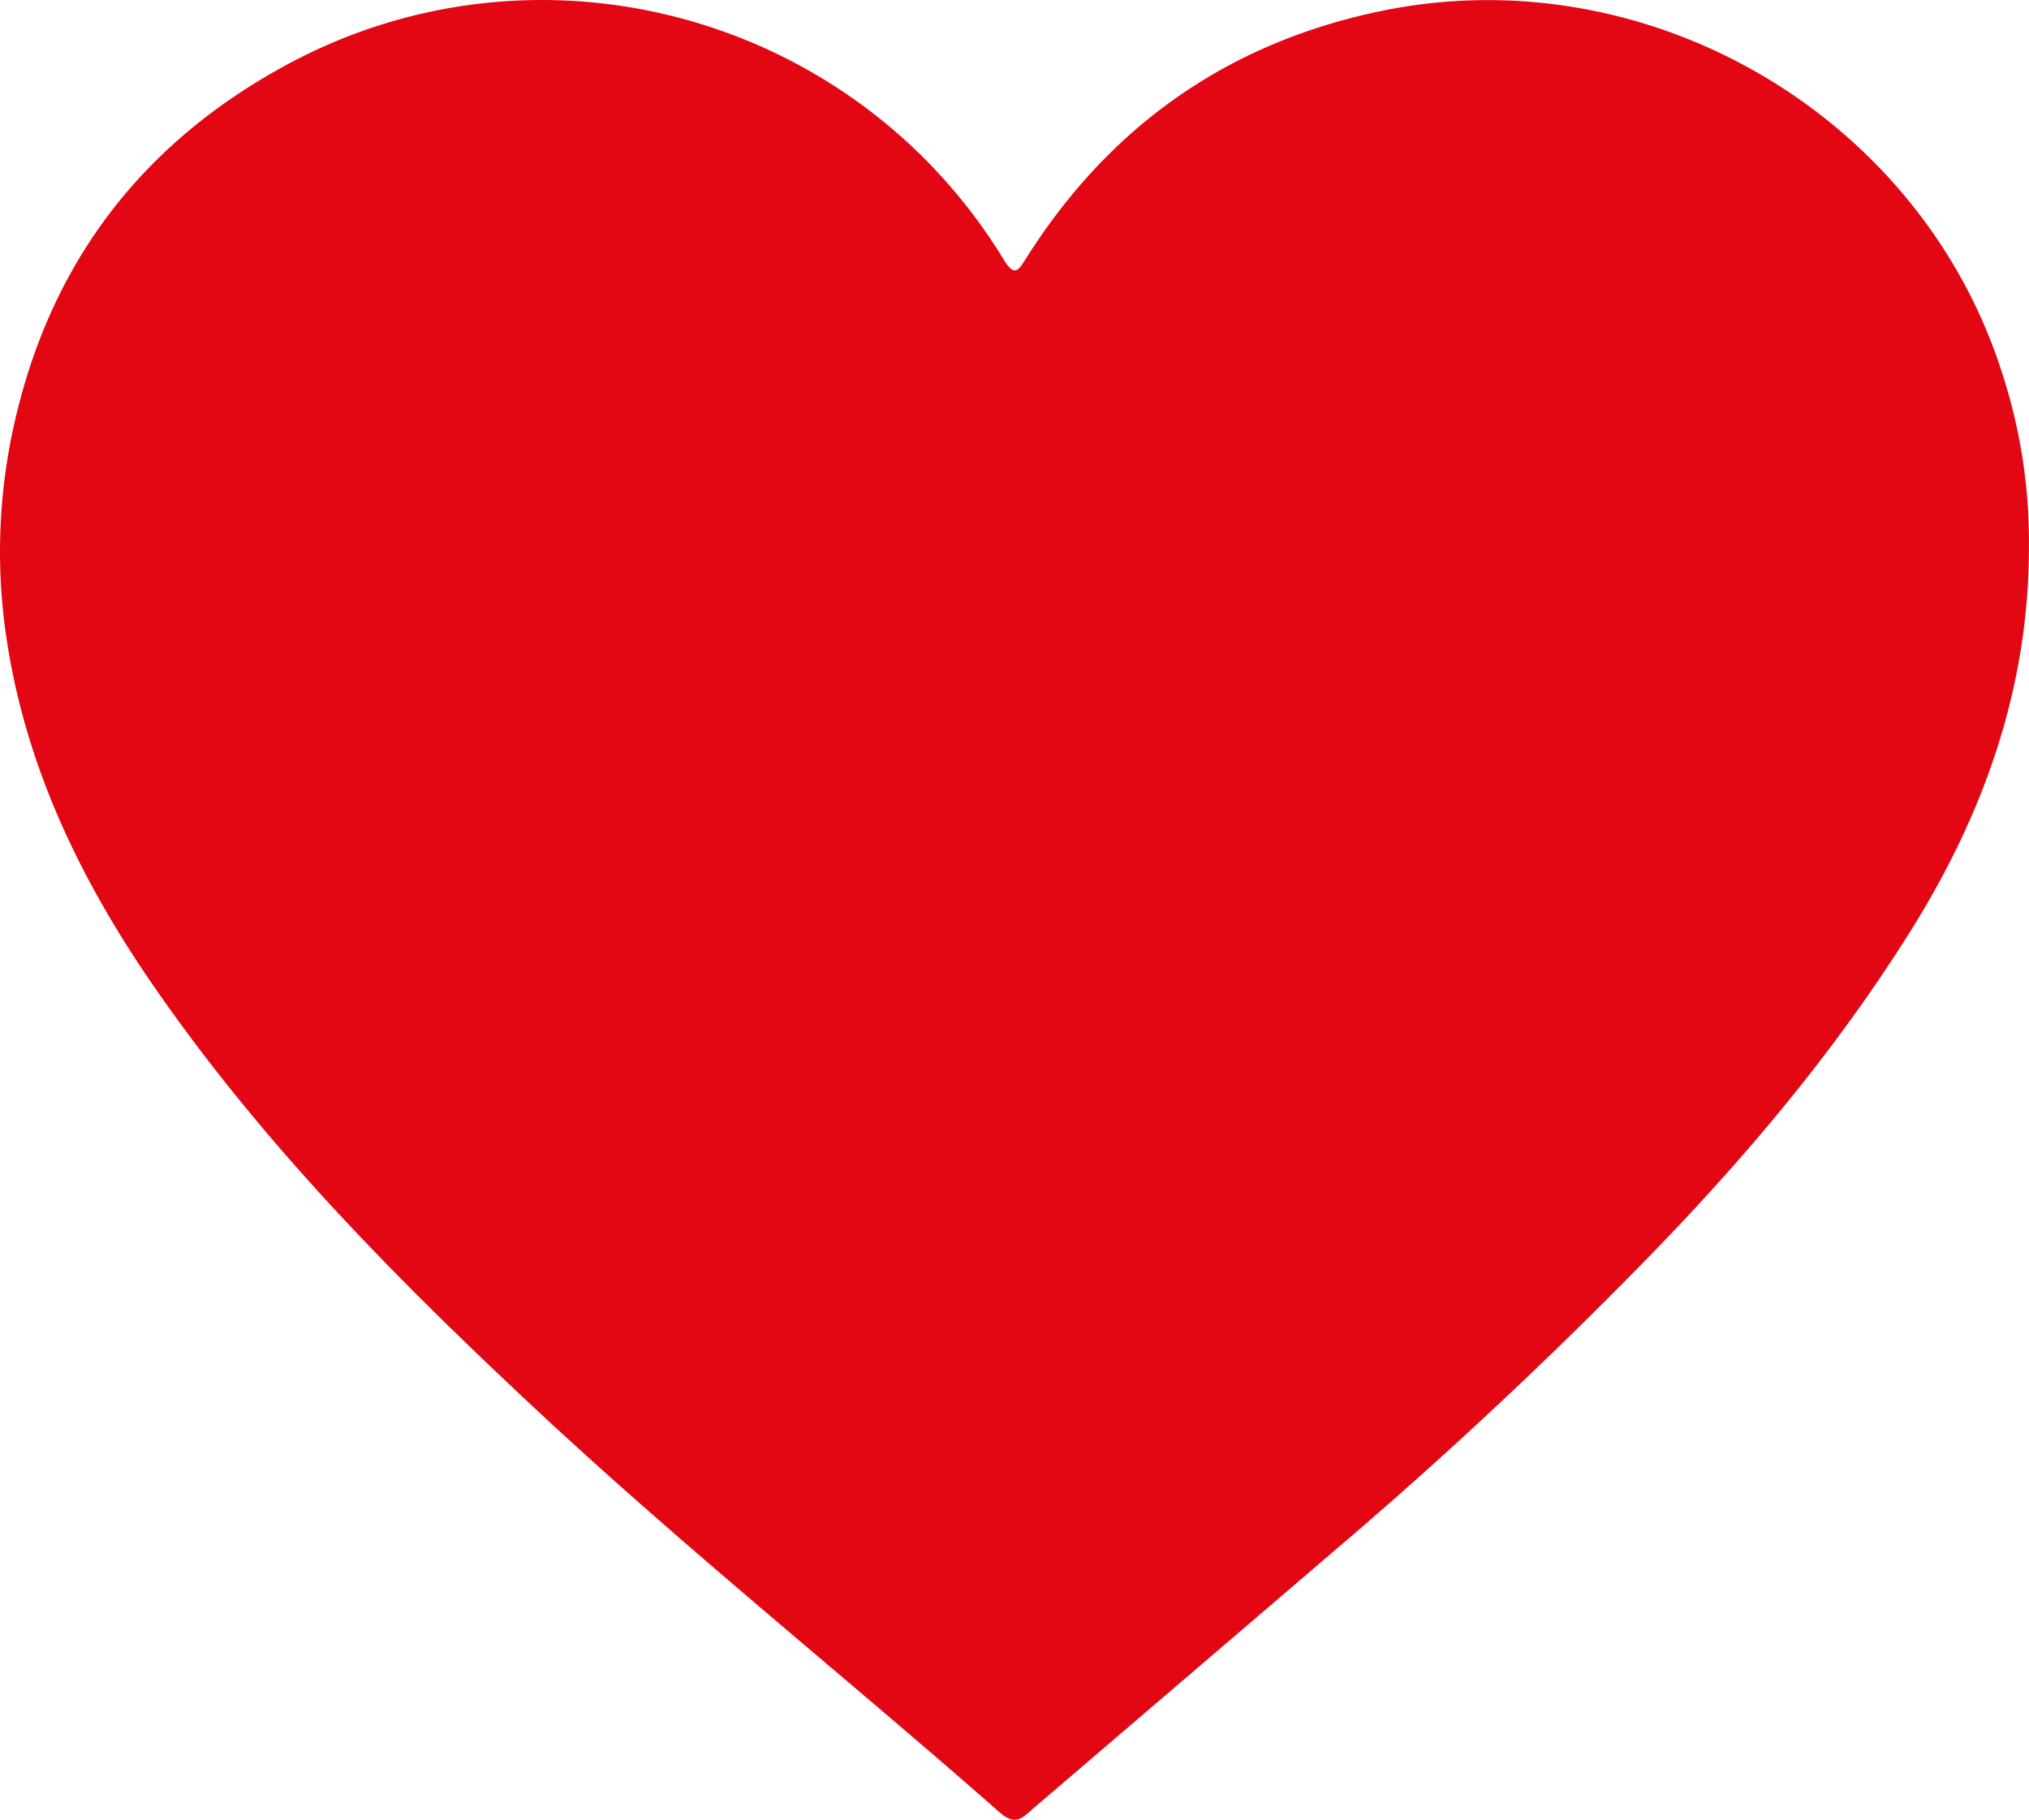 <svg xmlns="http://www.w3.org/2000/svg" viewBox="0 0 473.95 425.16">
  <defs>
    <style>
      .a {
        fill: #e30613;
      }
    </style>
  </defs>
  <path class="a" d="M473.93,127.94c0,32.64-10.49,62.17-27.58,89.47-17.44,27.86-38.49,52.93-61.41,76.44q-32.79,33.64-68.41,64.32-37.61,32.2-75.22,64.4c-2.32,2-4,4.18-7.73.94-36-31.67-73.52-61.65-108.59-94.41-32.42-30.29-63.55-61.78-88.92-98.46C18.92,205.84,6,179.26,1.51,149.07A135.93,135.93,0,0,1,4.37,94.72C13.61,58.51,35.28,32,67.85,14.66,126.71-16.6,199.68,3.73,234.38,60.53c2.61,4.27,3.46,2.74,5.35-.25C259.24,29.43,286.81,10,322.58,2.58c62.23-12.91,126,24.28,145.14,84.72A127.12,127.12,0,0,1,473.93,127.94Z"/>
</svg>
